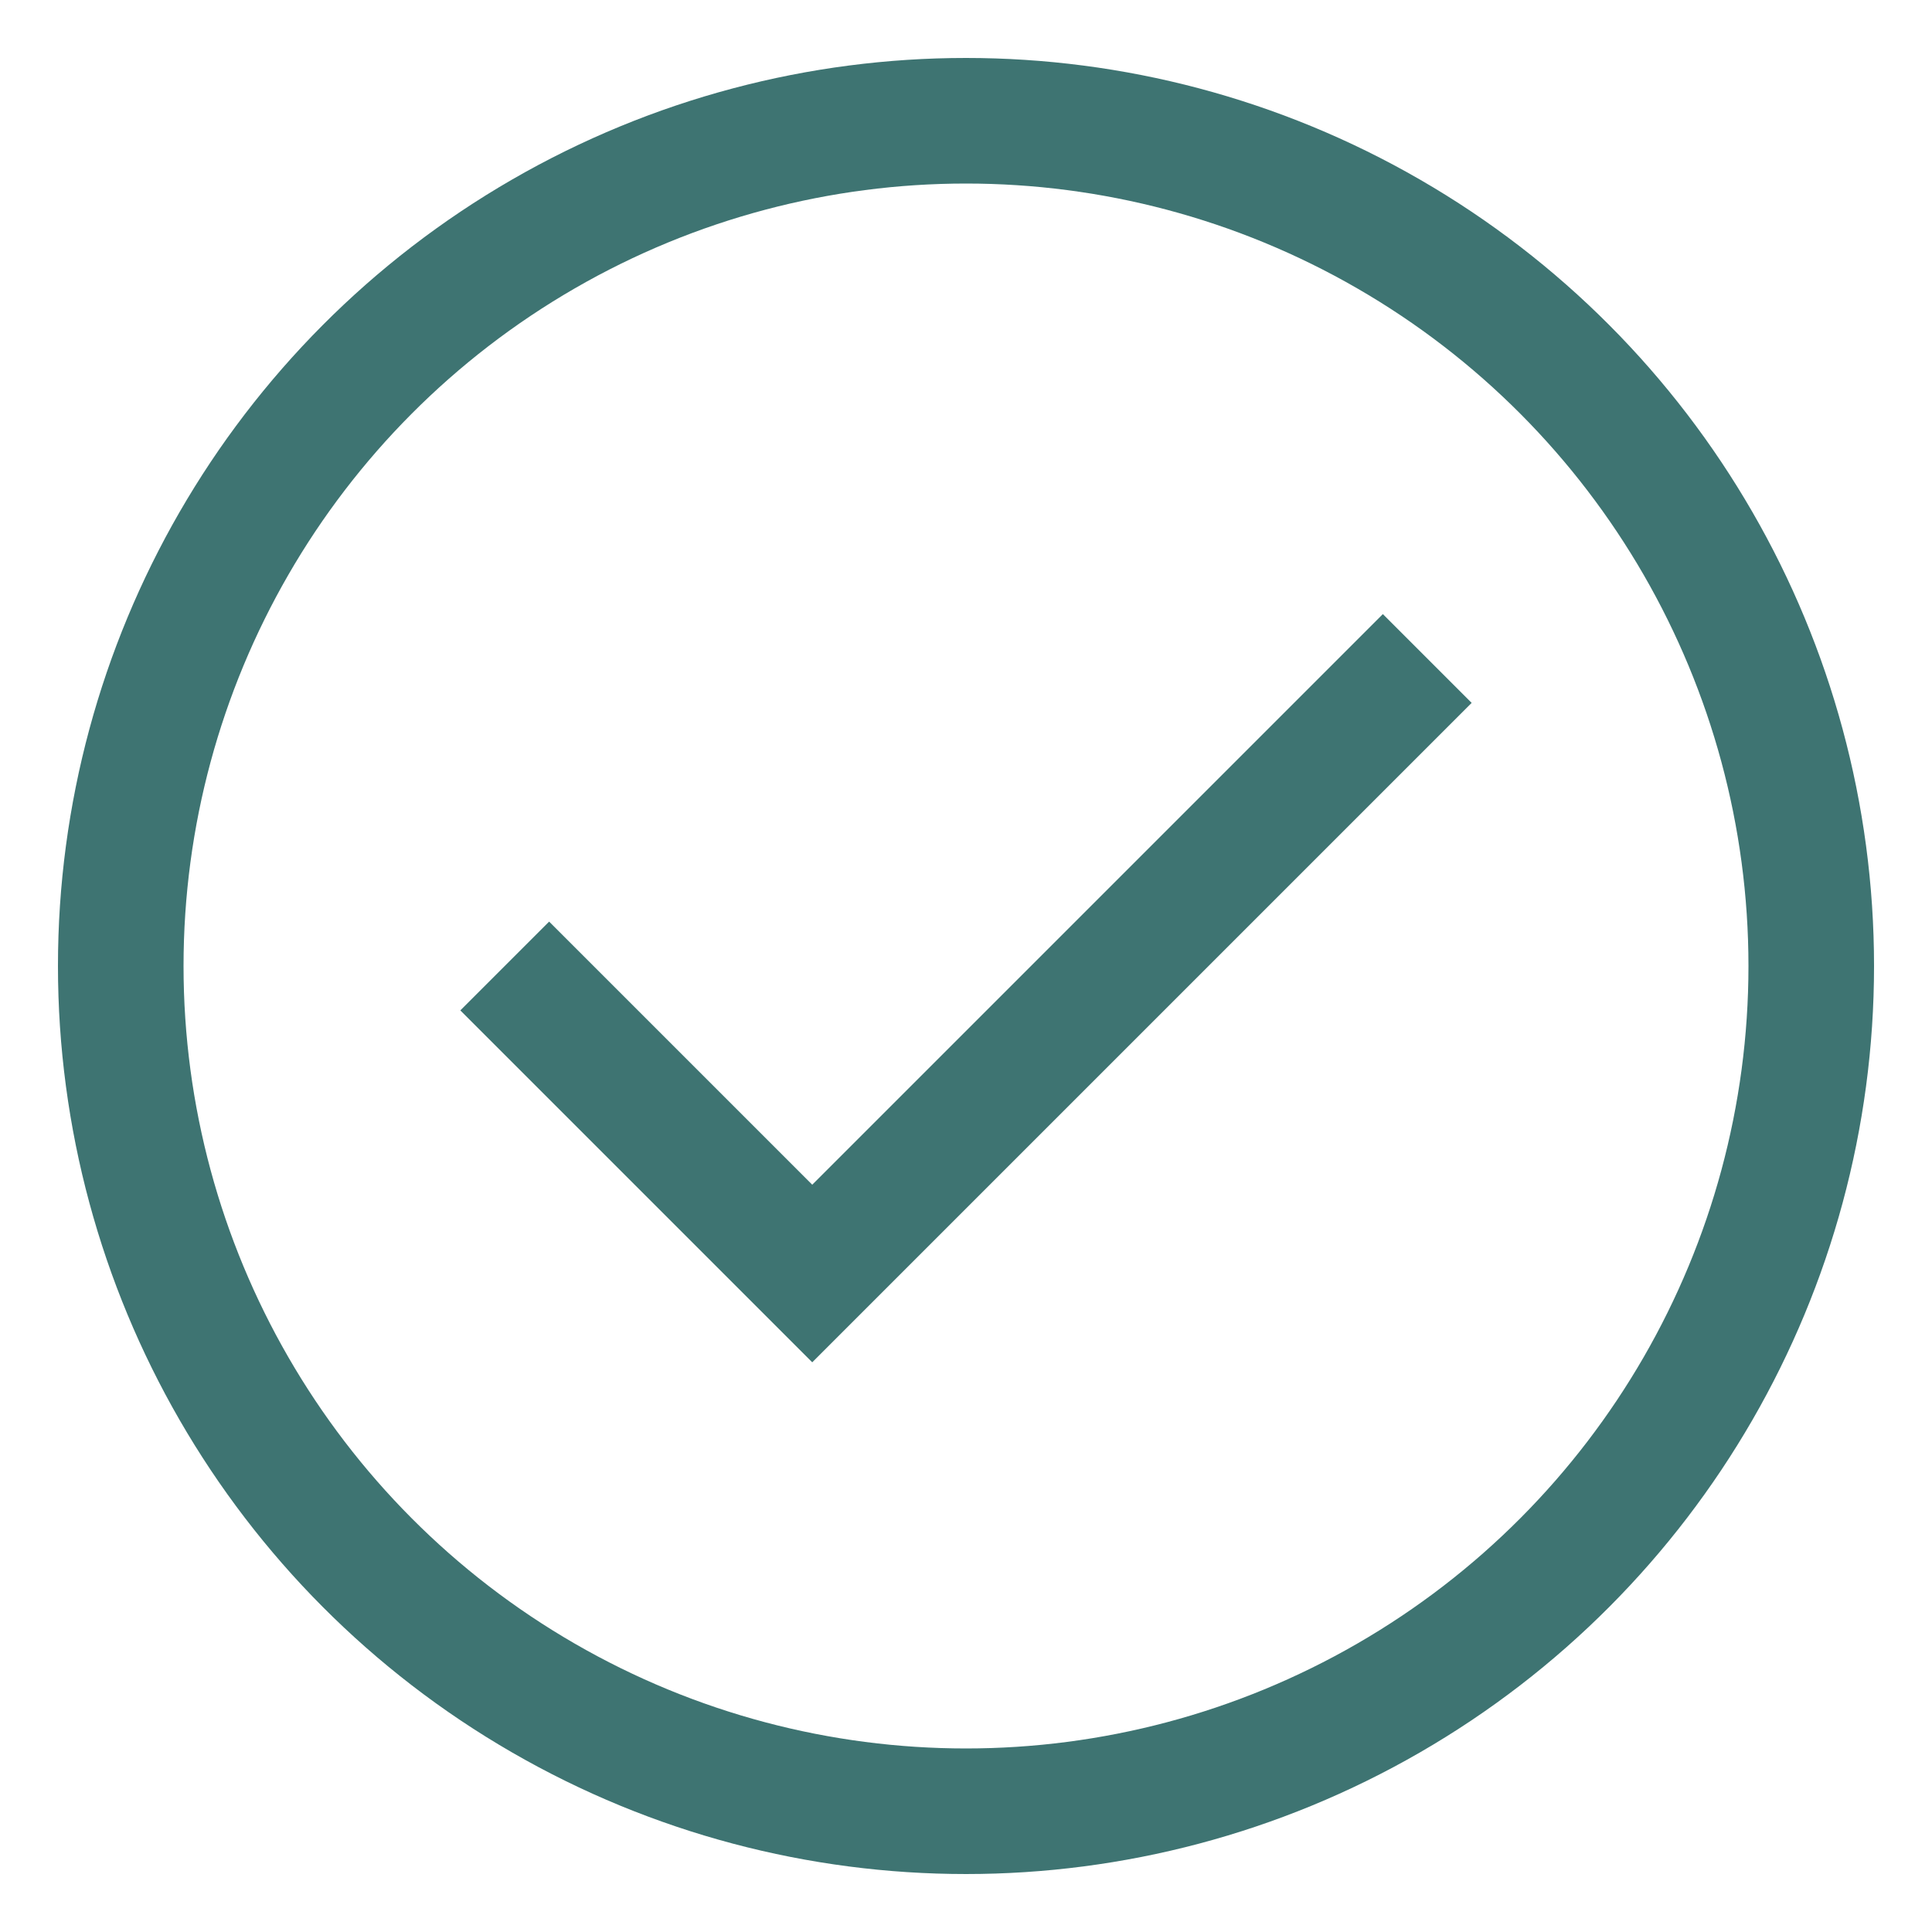 <!DOCTYPE svg PUBLIC "-//W3C//DTD SVG 1.1//EN" "http://www.w3.org/Graphics/SVG/1.1/DTD/svg11.dtd">
<!-- Uploaded to: SVG Repo, www.svgrepo.com, Transformed by: SVG Repo Mixer Tools -->
<svg width="64px" height="64px" viewBox="0 0 24 24" id="Layer_1" data-name="Layer 1" xmlns="http://www.w3.org/2000/svg" fill="#3E7472">
<g id="SVGRepo_bgCarrier" stroke-width="0"/>
<g id="SVGRepo_tracerCarrier" stroke-linecap="round" stroke-linejoin="round"/>
<g id="SVGRepo_iconCarrier">
<defs>
<style>.cls-1{fill:none;stroke:#3E7472;stroke-miterlimit:10;stroke-width:1.56;}</style>
</defs>
<circle class="cls-1" cx="12" cy="12" r="10.5"/>
<polyline class="cls-1" points="6.27 12 10.09 15.82 17.73 8.18"/>
</g>
</svg>